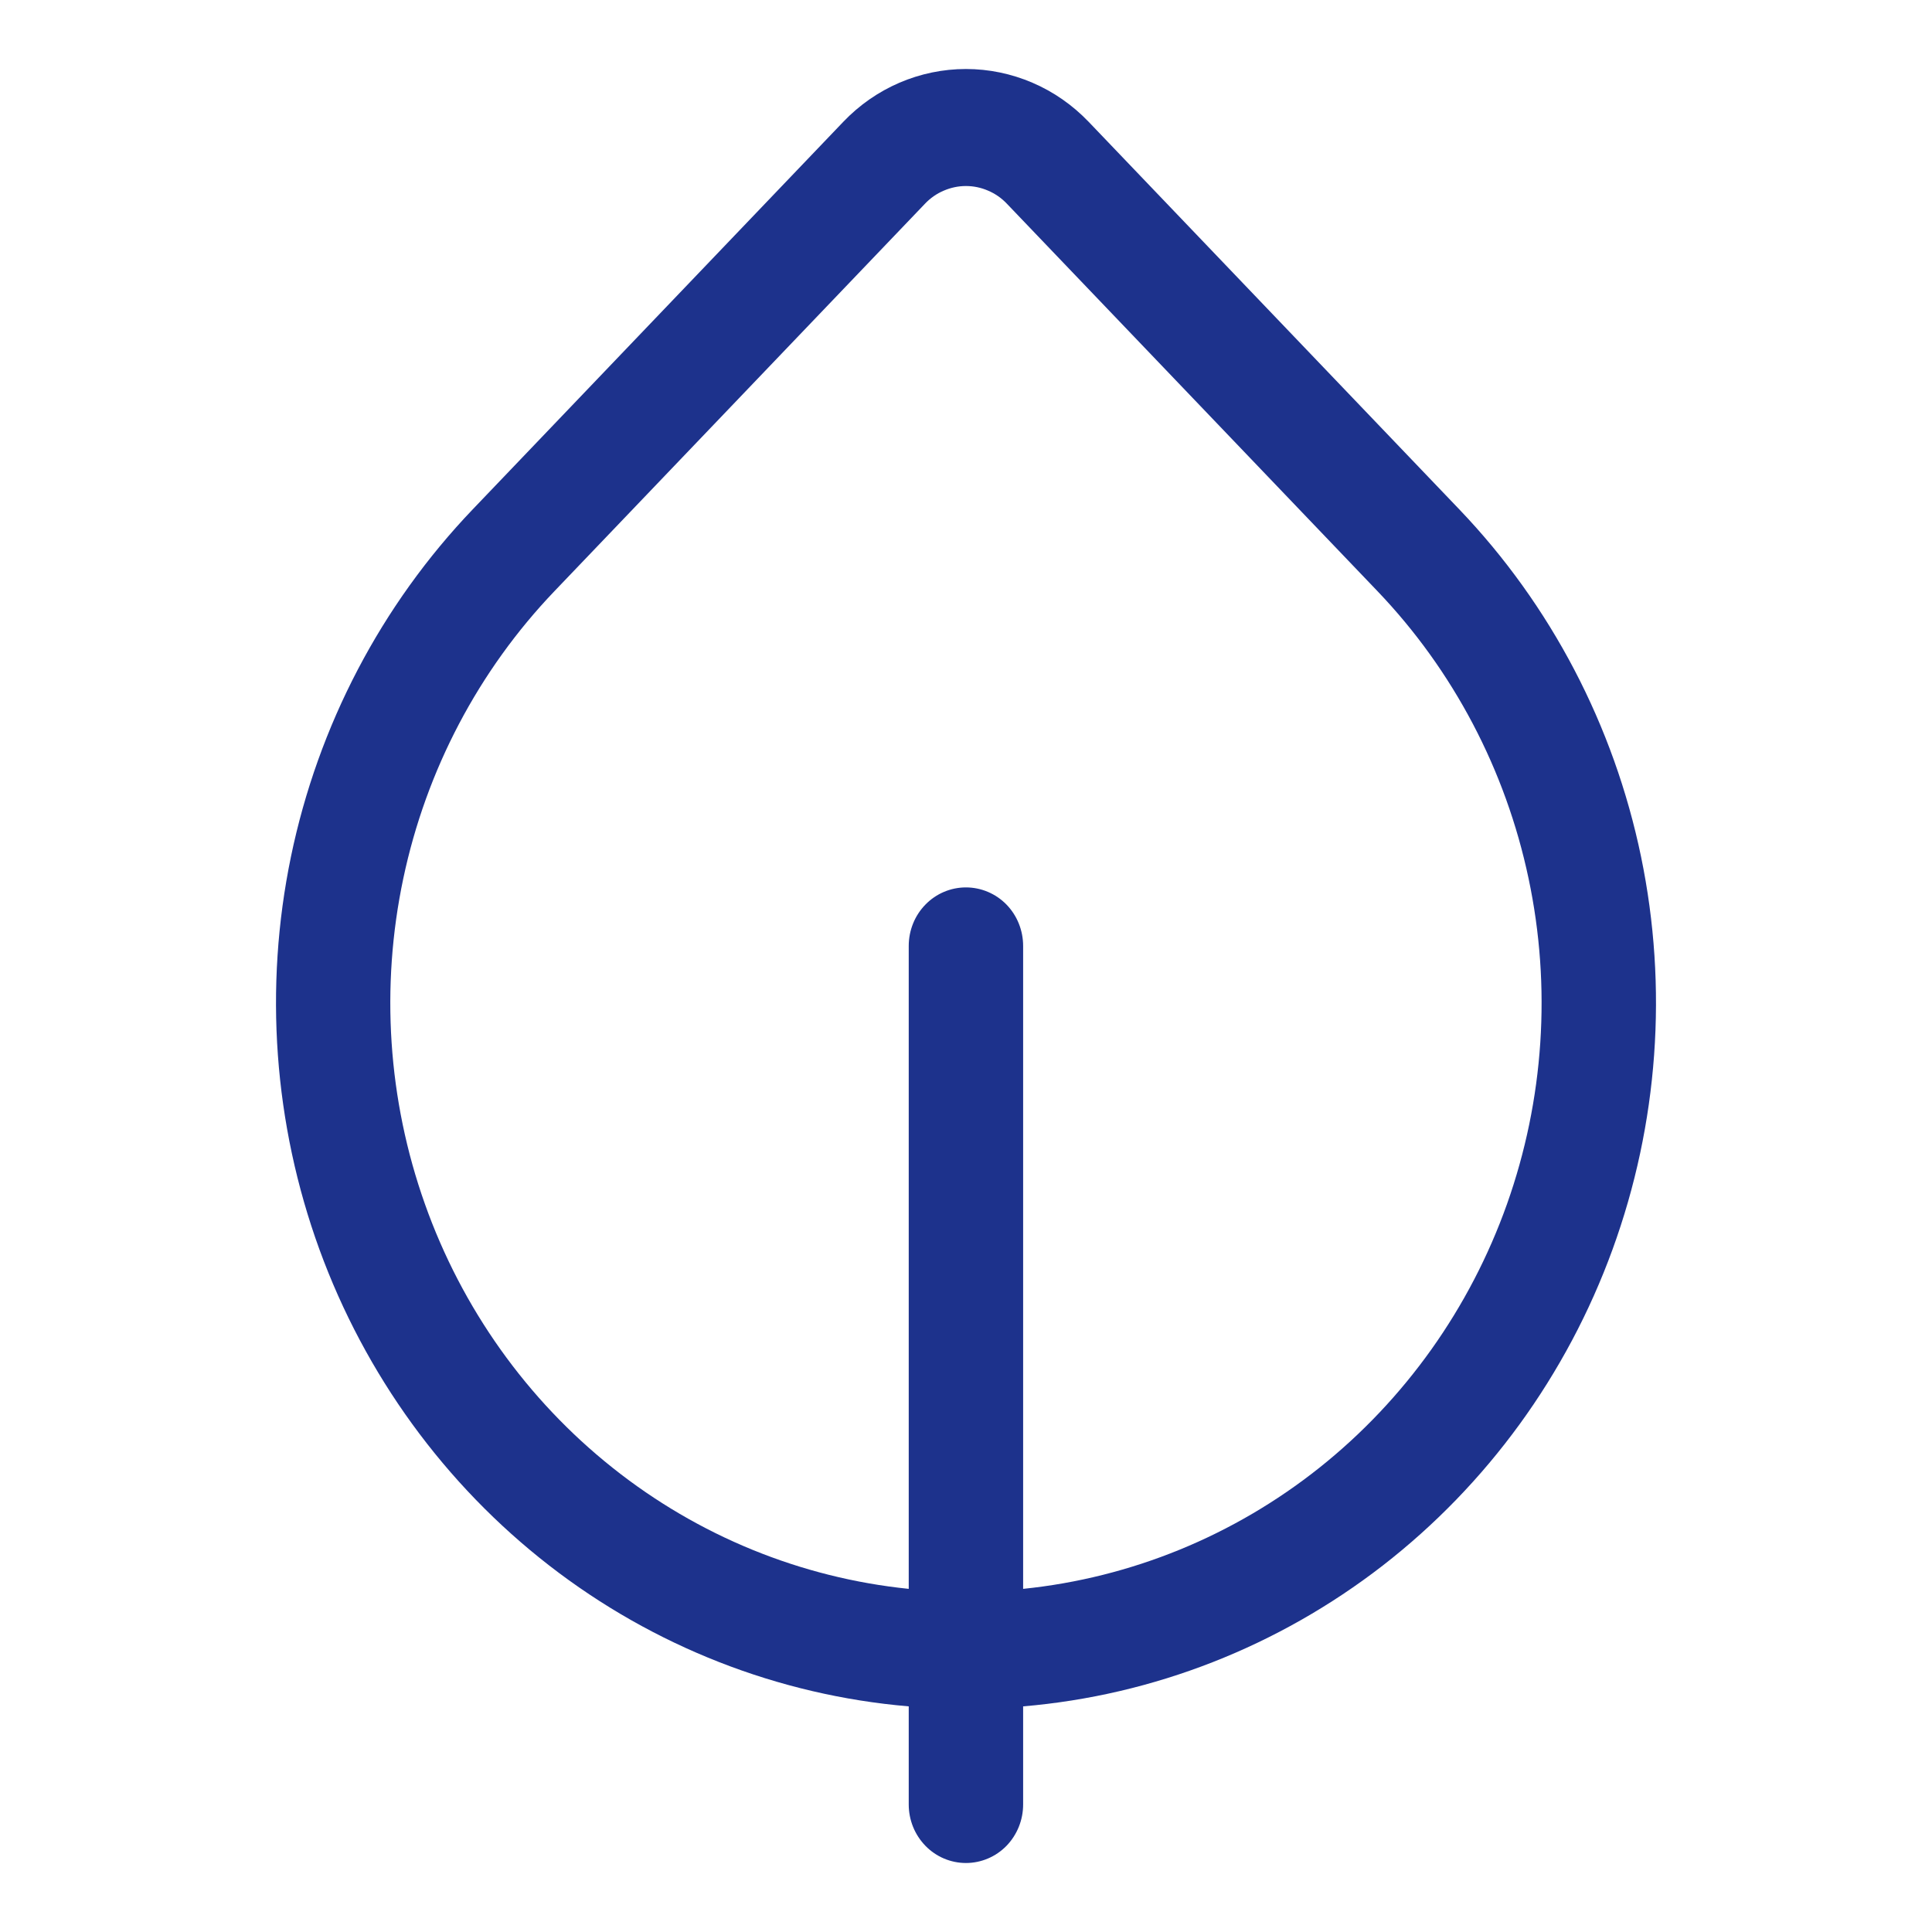 <svg width="28" height="28" viewBox="0 0 28 28" fill="none" xmlns="http://www.w3.org/2000/svg">
<path d="M15.777 1.765L21.148 7.381C22.476 8.769 23.389 10.514 23.783 12.414C24.176 14.313 24.033 16.288 23.37 18.108C22.708 19.927 21.552 21.516 20.04 22.689C18.527 23.861 16.72 24.57 14.828 24.73V26.152C14.828 26.377 14.741 26.592 14.586 26.752C14.43 26.911 14.219 27 13.999 27C13.779 27 13.568 26.911 13.413 26.752C13.257 26.592 13.17 26.377 13.17 26.152V24.73C11.279 24.569 9.471 23.861 7.959 22.688C6.447 21.515 5.292 19.926 4.629 18.107C3.967 16.288 3.824 14.313 4.217 12.414C4.611 10.514 5.525 8.769 6.852 7.381L12.222 1.765C12.453 1.523 12.73 1.33 13.035 1.199C13.34 1.068 13.668 1 13.999 1C14.33 1 14.658 1.068 14.963 1.199C15.269 1.33 15.545 1.523 15.777 1.765ZM14.828 23.027C16.392 22.867 17.88 22.259 19.121 21.272C20.361 20.285 21.304 18.96 21.841 17.449C22.377 15.938 22.486 14.302 22.153 12.731C21.821 11.159 21.062 9.716 19.963 8.567L14.591 2.951C14.514 2.87 14.422 2.806 14.32 2.763C14.219 2.719 14.11 2.696 13.999 2.696C13.889 2.696 13.78 2.719 13.678 2.763C13.576 2.806 13.484 2.87 13.407 2.951L8.036 8.567C6.937 9.716 6.177 11.159 5.845 12.731C5.513 14.302 5.621 15.938 6.158 17.449C6.694 18.96 7.637 20.285 8.878 21.272C10.118 22.259 11.606 22.867 13.17 23.027V13.709C13.17 13.484 13.257 13.268 13.413 13.109C13.568 12.95 13.779 12.861 13.999 12.861C14.219 12.861 14.43 12.95 14.586 13.109C14.741 13.268 14.828 13.484 14.828 13.709V23.027Z" fill="#1D328C"/>
</svg>
